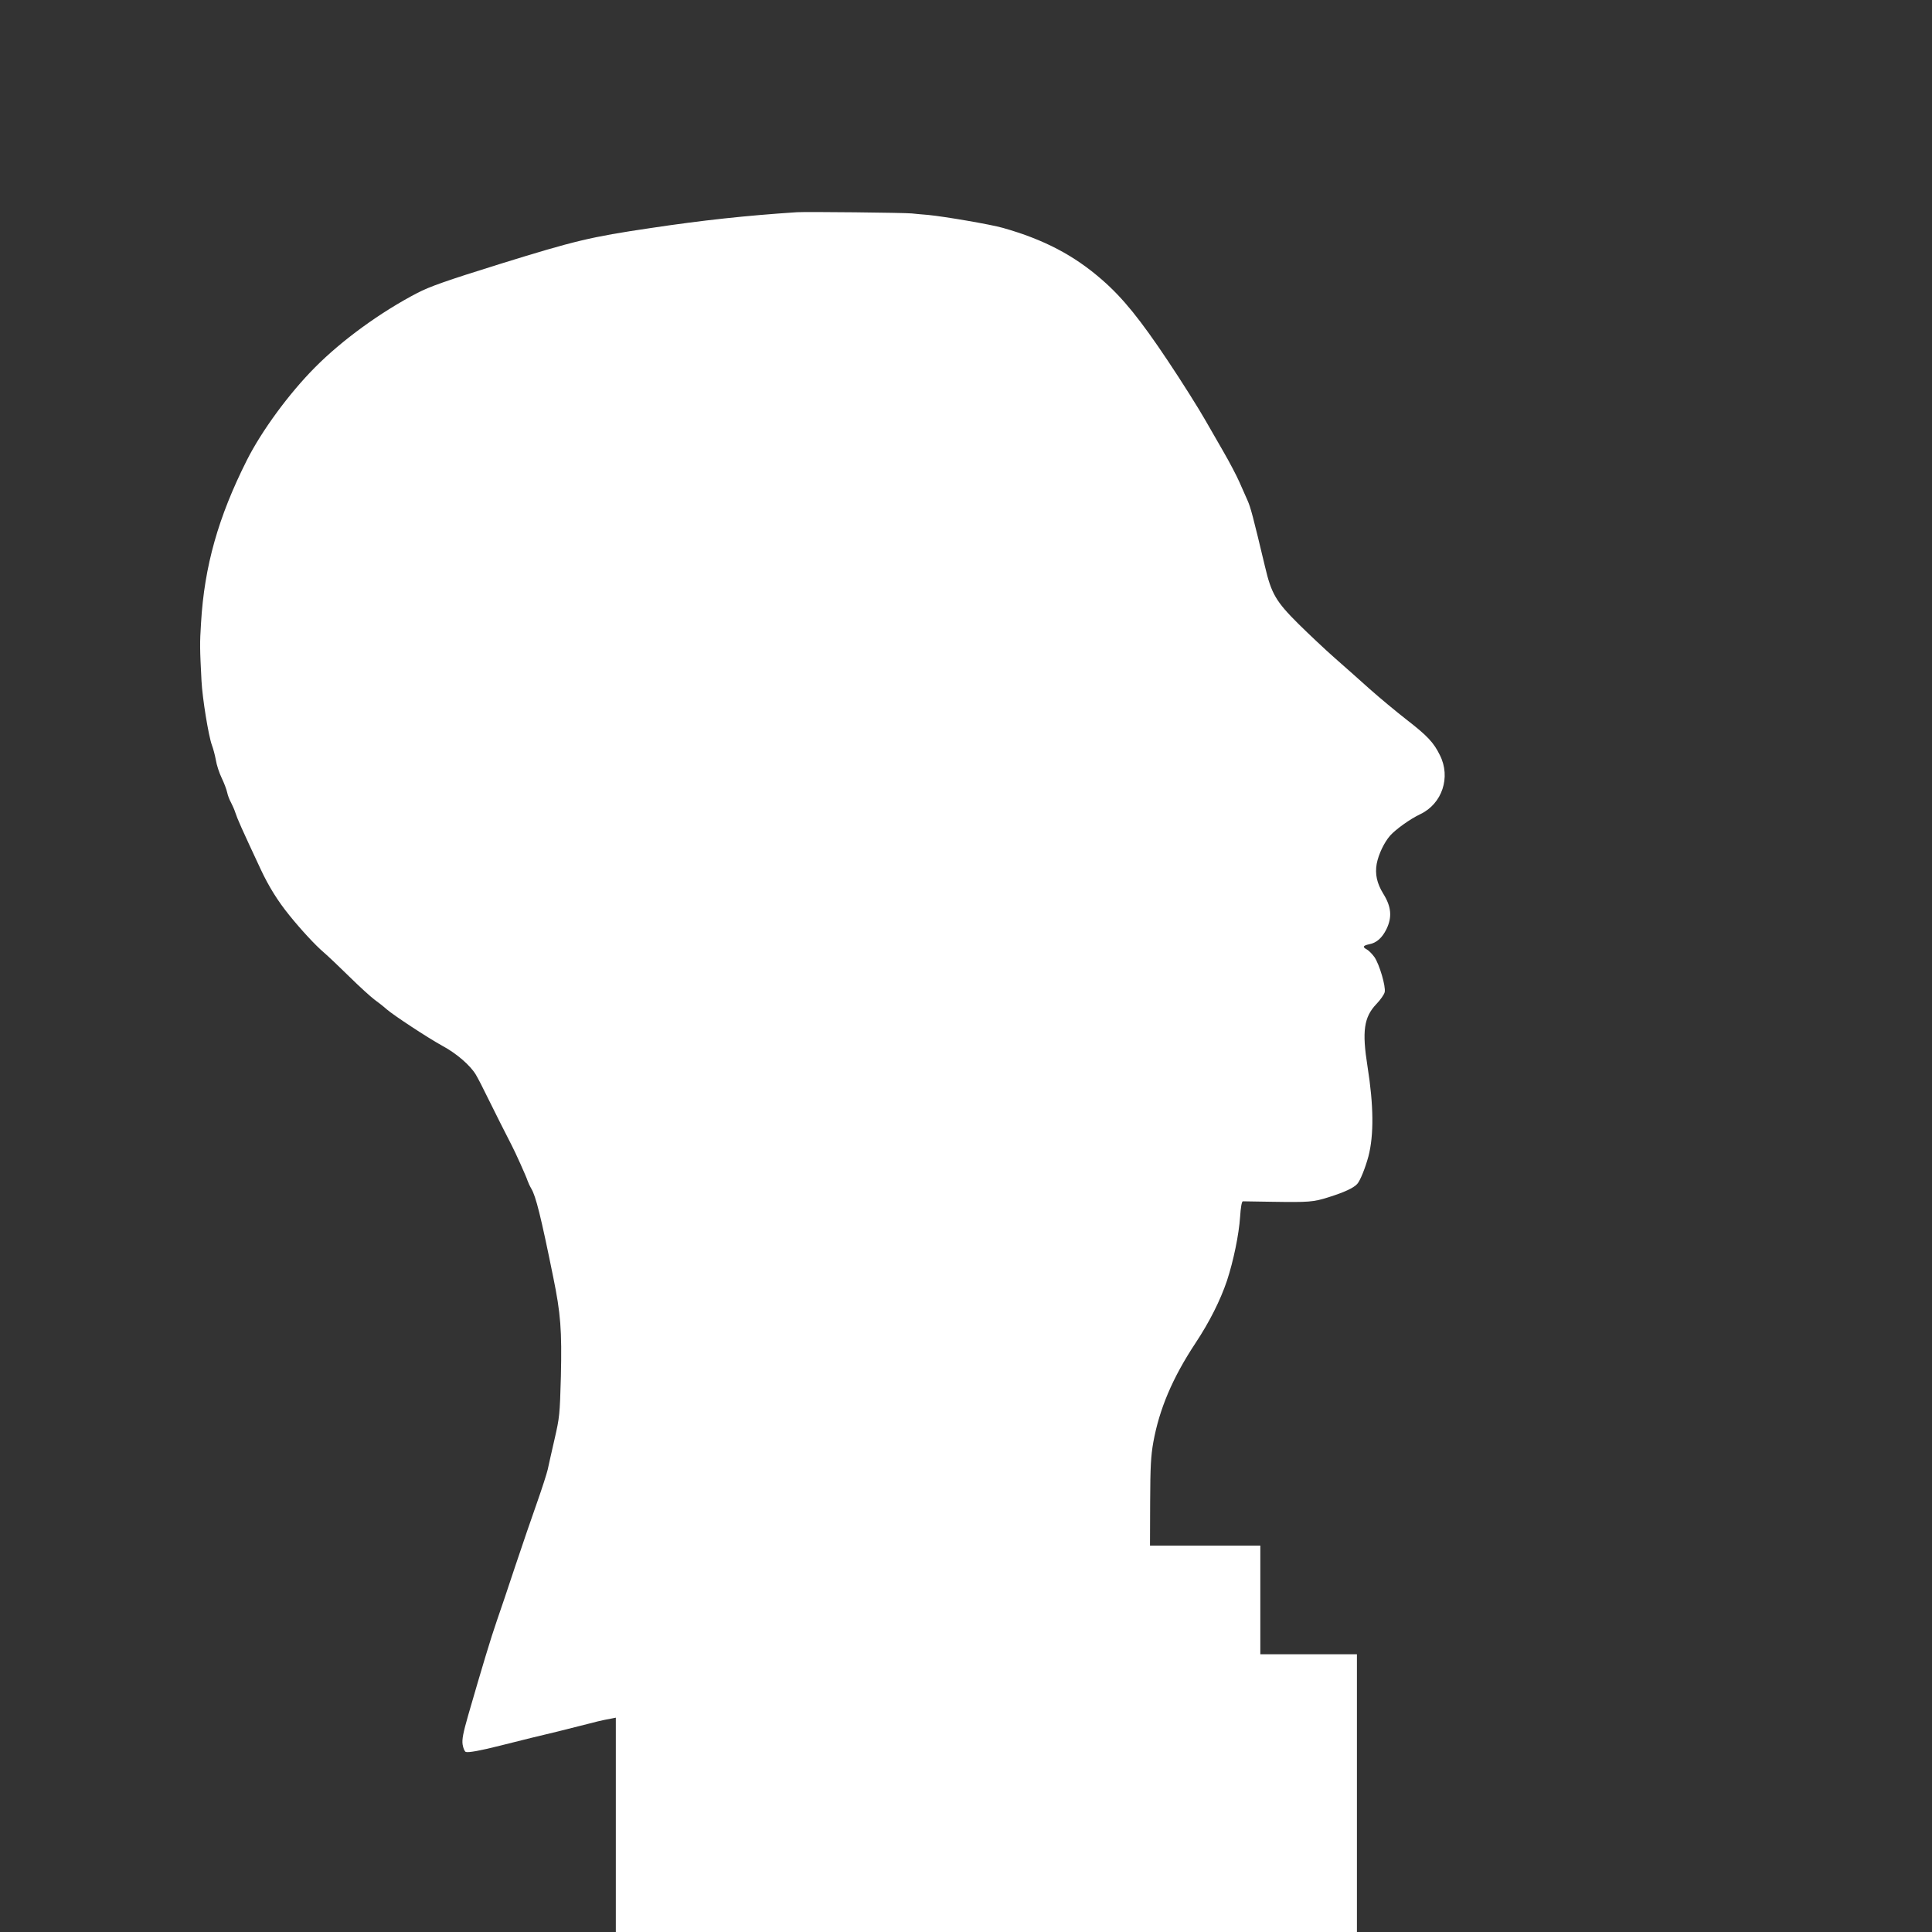 <?xml version="1.0" standalone="no"?>
<!DOCTYPE svg PUBLIC "-//W3C//DTD SVG 20010904//EN"
 "http://www.w3.org/TR/2001/REC-SVG-20010904/DTD/svg10.dtd">
<svg version="1.0" xmlns="http://www.w3.org/2000/svg"
 width="1280pt" height="1280pt" viewBox="0 0 1280 1280"
 preserveAspectRatio="xMidYMid meet">
<rect x="0" y="0" width="1280" height="1280" fill="#333333" stroke="none"/>
<g transform="translate(0,1280) scale(0.1,-0.1)"
fill="#ffffff" stroke="none">
<path d="M5280 11394 c-335 -22 -624 -53 -970 -105 -399 -59 -502 -84 -995
-237 -363 -113 -469 -151 -550 -193 -244 -127 -500 -313 -679 -494 -171 -172
-353 -420 -451 -615 -189 -376 -281 -701 -303 -1076 -9 -137 -8 -173 3 -385 6
-117 47 -367 69 -426 8 -21 20 -65 26 -98 5 -33 23 -87 39 -120 16 -33 32 -76
36 -95 4 -19 15 -49 25 -66 9 -17 23 -48 30 -70 13 -40 38 -97 168 -375 53
-113 112 -208 189 -303 80 -99 173 -199 227 -245 28 -24 105 -97 171 -162 67
-66 141 -133 165 -151 25 -18 62 -47 82 -65 49 -42 271 -188 369 -242 95 -51
185 -130 221 -190 15 -25 48 -89 73 -141 40 -82 142 -284 166 -330 19 -35 98
-210 104 -232 4 -12 15 -36 25 -53 30 -50 63 -181 145 -585 50 -244 58 -353
51 -660 -7 -255 -9 -271 -42 -415 -19 -82 -39 -172 -45 -200 -6 -27 -38 -126
-71 -220 -33 -93 -98 -282 -144 -420 -45 -137 -101 -302 -123 -365 -39 -112
-98 -309 -188 -620 -35 -122 -43 -164 -38 -198 4 -24 13 -46 21 -49 17 -6 99
9 229 42 50 13 140 35 200 50 108 25 236 57 385 95 41 11 87 22 103 25 15 3
38 7 52 10 l25 5 0 -710 0 -710 2455 0 2455 0 0 920 0 920 -320 0 -320 0 0
360 0 360 -365 0 -366 0 1 288 c1 238 5 306 21 397 40 220 127 426 279 656 94
142 165 284 209 414 43 131 79 305 87 423 4 63 11 102 18 103 6 0 90 -1 186
-3 255 -4 280 -2 382 30 105 33 165 61 190 88 20 22 54 108 74 182 37 141 35
340 -6 597 -37 233 -24 326 59 413 27 28 52 64 55 79 8 38 -35 184 -68 232
-15 21 -38 44 -51 51 -30 16 -25 25 16 34 49 9 86 42 115 101 38 79 32 148
-21 233 -43 70 -56 131 -44 199 12 63 49 141 89 187 38 42 132 110 200 142
145 69 203 245 130 390 -42 86 -84 130 -225 239 -69 54 -176 143 -238 198 -61
55 -166 148 -232 206 -66 58 -174 160 -241 226 -151 150 -181 202 -223 381
-80 335 -95 392 -116 439 -12 28 -36 82 -54 122 -17 39 -65 131 -108 205 -42
73 -94 163 -115 200 -46 81 -158 259 -251 398 -183 274 -297 415 -433 534
-187 164 -387 269 -659 346 -80 23 -384 75 -495 86 -41 3 -91 8 -110 10 -53 5
-697 12 -760 8z"/>
</g>
</svg>
